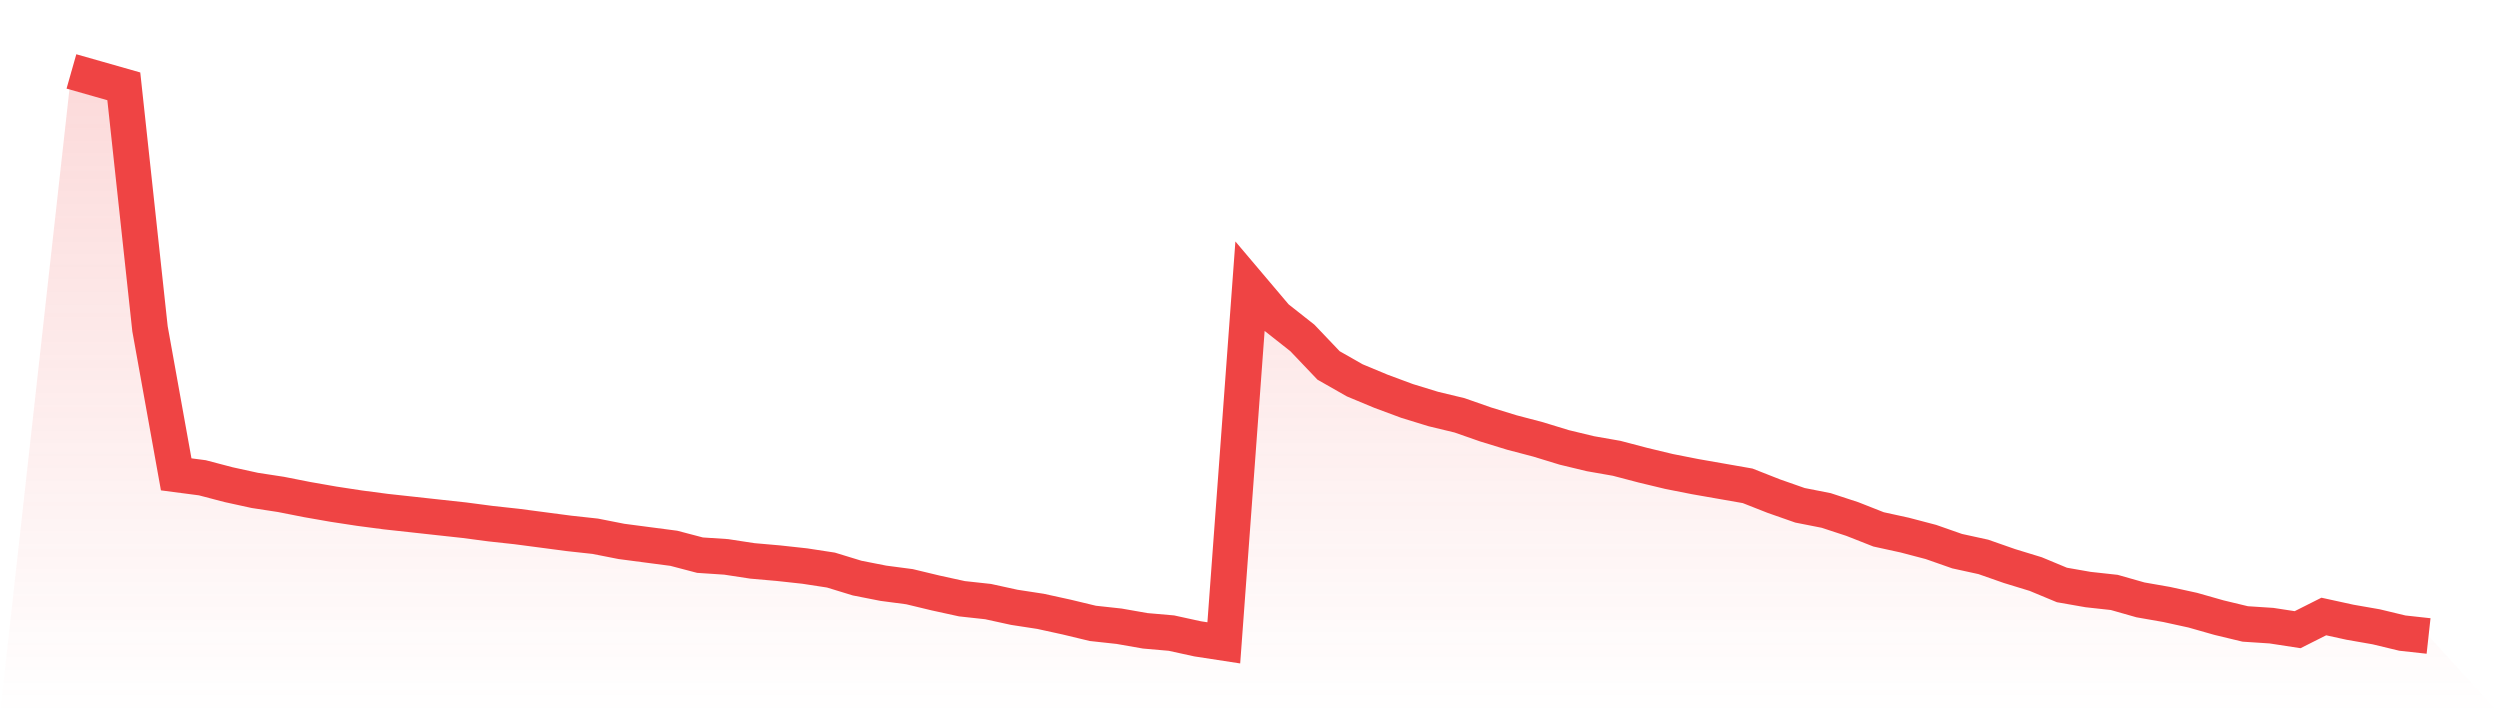 <svg viewBox="0 0 140 40" xmlns="http://www.w3.org/2000/svg">
<defs>
<linearGradient id="gradient" x1="0" x2="0" y1="0" y2="1">
<stop offset="0%" stop-color="#ef4444" stop-opacity="0.2"/>
<stop offset="100%" stop-color="#ef4444" stop-opacity="0"/>
</linearGradient>
</defs>
<path d="M4,4 L4,4 L5.467,4.417 L6.933,4.835 L8.4,18.411 L9.867,26.564 L11.333,26.756 L12.8,27.141 L14.267,27.462 L15.733,27.687 L17.2,27.976 L18.667,28.233 L20.133,28.457 L21.6,28.65 L23.067,28.81 L24.533,28.971 L26,29.131 L27.467,29.324 L28.933,29.484 L30.4,29.677 L31.867,29.87 L33.333,30.03 L34.8,30.319 L36.267,30.512 L37.733,30.704 L39.2,31.089 L40.667,31.186 L42.133,31.41 L43.6,31.539 L45.067,31.699 L46.533,31.924 L48,32.373 L49.467,32.662 L50.933,32.855 L52.4,33.208 L53.867,33.529 L55.333,33.689 L56.8,34.01 L58.267,34.235 L59.733,34.556 L61.2,34.909 L62.667,35.069 L64.133,35.326 L65.6,35.454 L67.067,35.775 L68.533,36 L70,16.036 L71.467,17.769 L72.933,18.925 L74.4,20.465 L75.867,21.3 L77.333,21.91 L78.8,22.455 L80.267,22.905 L81.733,23.258 L83.2,23.771 L84.667,24.221 L86.133,24.606 L87.6,25.055 L89.067,25.408 L90.533,25.665 L92,26.05 L93.467,26.403 L94.933,26.692 L96.4,26.949 L97.867,27.206 L99.333,27.783 L100.8,28.297 L102.267,28.586 L103.733,29.067 L105.2,29.645 L106.667,29.966 L108.133,30.351 L109.6,30.865 L111.067,31.186 L112.533,31.699 L114,32.148 L115.467,32.758 L116.933,33.015 L118.4,33.176 L119.867,33.593 L121.333,33.85 L122.8,34.171 L124.267,34.588 L125.733,34.941 L127.2,35.037 L128.667,35.262 L130.133,34.524 L131.6,34.845 L133.067,35.101 L134.533,35.454 L136,35.615 L140,40 L0,40 z" fill="url(#gradient)"/>
<path d="M4,4 L4,4 L5.467,4.417 L6.933,4.835 L8.4,18.411 L9.867,26.564 L11.333,26.756 L12.8,27.141 L14.267,27.462 L15.733,27.687 L17.2,27.976 L18.667,28.233 L20.133,28.457 L21.6,28.65 L23.067,28.81 L24.533,28.971 L26,29.131 L27.467,29.324 L28.933,29.484 L30.4,29.677 L31.867,29.87 L33.333,30.03 L34.8,30.319 L36.267,30.512 L37.733,30.704 L39.2,31.089 L40.667,31.186 L42.133,31.41 L43.6,31.539 L45.067,31.699 L46.533,31.924 L48,32.373 L49.467,32.662 L50.933,32.855 L52.4,33.208 L53.867,33.529 L55.333,33.689 L56.8,34.01 L58.267,34.235 L59.733,34.556 L61.2,34.909 L62.667,35.069 L64.133,35.326 L65.6,35.454 L67.067,35.775 L68.533,36 L70,16.036 L71.467,17.769 L72.933,18.925 L74.4,20.465 L75.867,21.3 L77.333,21.91 L78.8,22.455 L80.267,22.905 L81.733,23.258 L83.2,23.771 L84.667,24.221 L86.133,24.606 L87.6,25.055 L89.067,25.408 L90.533,25.665 L92,26.05 L93.467,26.403 L94.933,26.692 L96.4,26.949 L97.867,27.206 L99.333,27.783 L100.8,28.297 L102.267,28.586 L103.733,29.067 L105.2,29.645 L106.667,29.966 L108.133,30.351 L109.6,30.865 L111.067,31.186 L112.533,31.699 L114,32.148 L115.467,32.758 L116.933,33.015 L118.4,33.176 L119.867,33.593 L121.333,33.85 L122.8,34.171 L124.267,34.588 L125.733,34.941 L127.2,35.037 L128.667,35.262 L130.133,34.524 L131.6,34.845 L133.067,35.101 L134.533,35.454 L136,35.615" fill="none" stroke="#ef4444" stroke-width="2"/>
</svg>